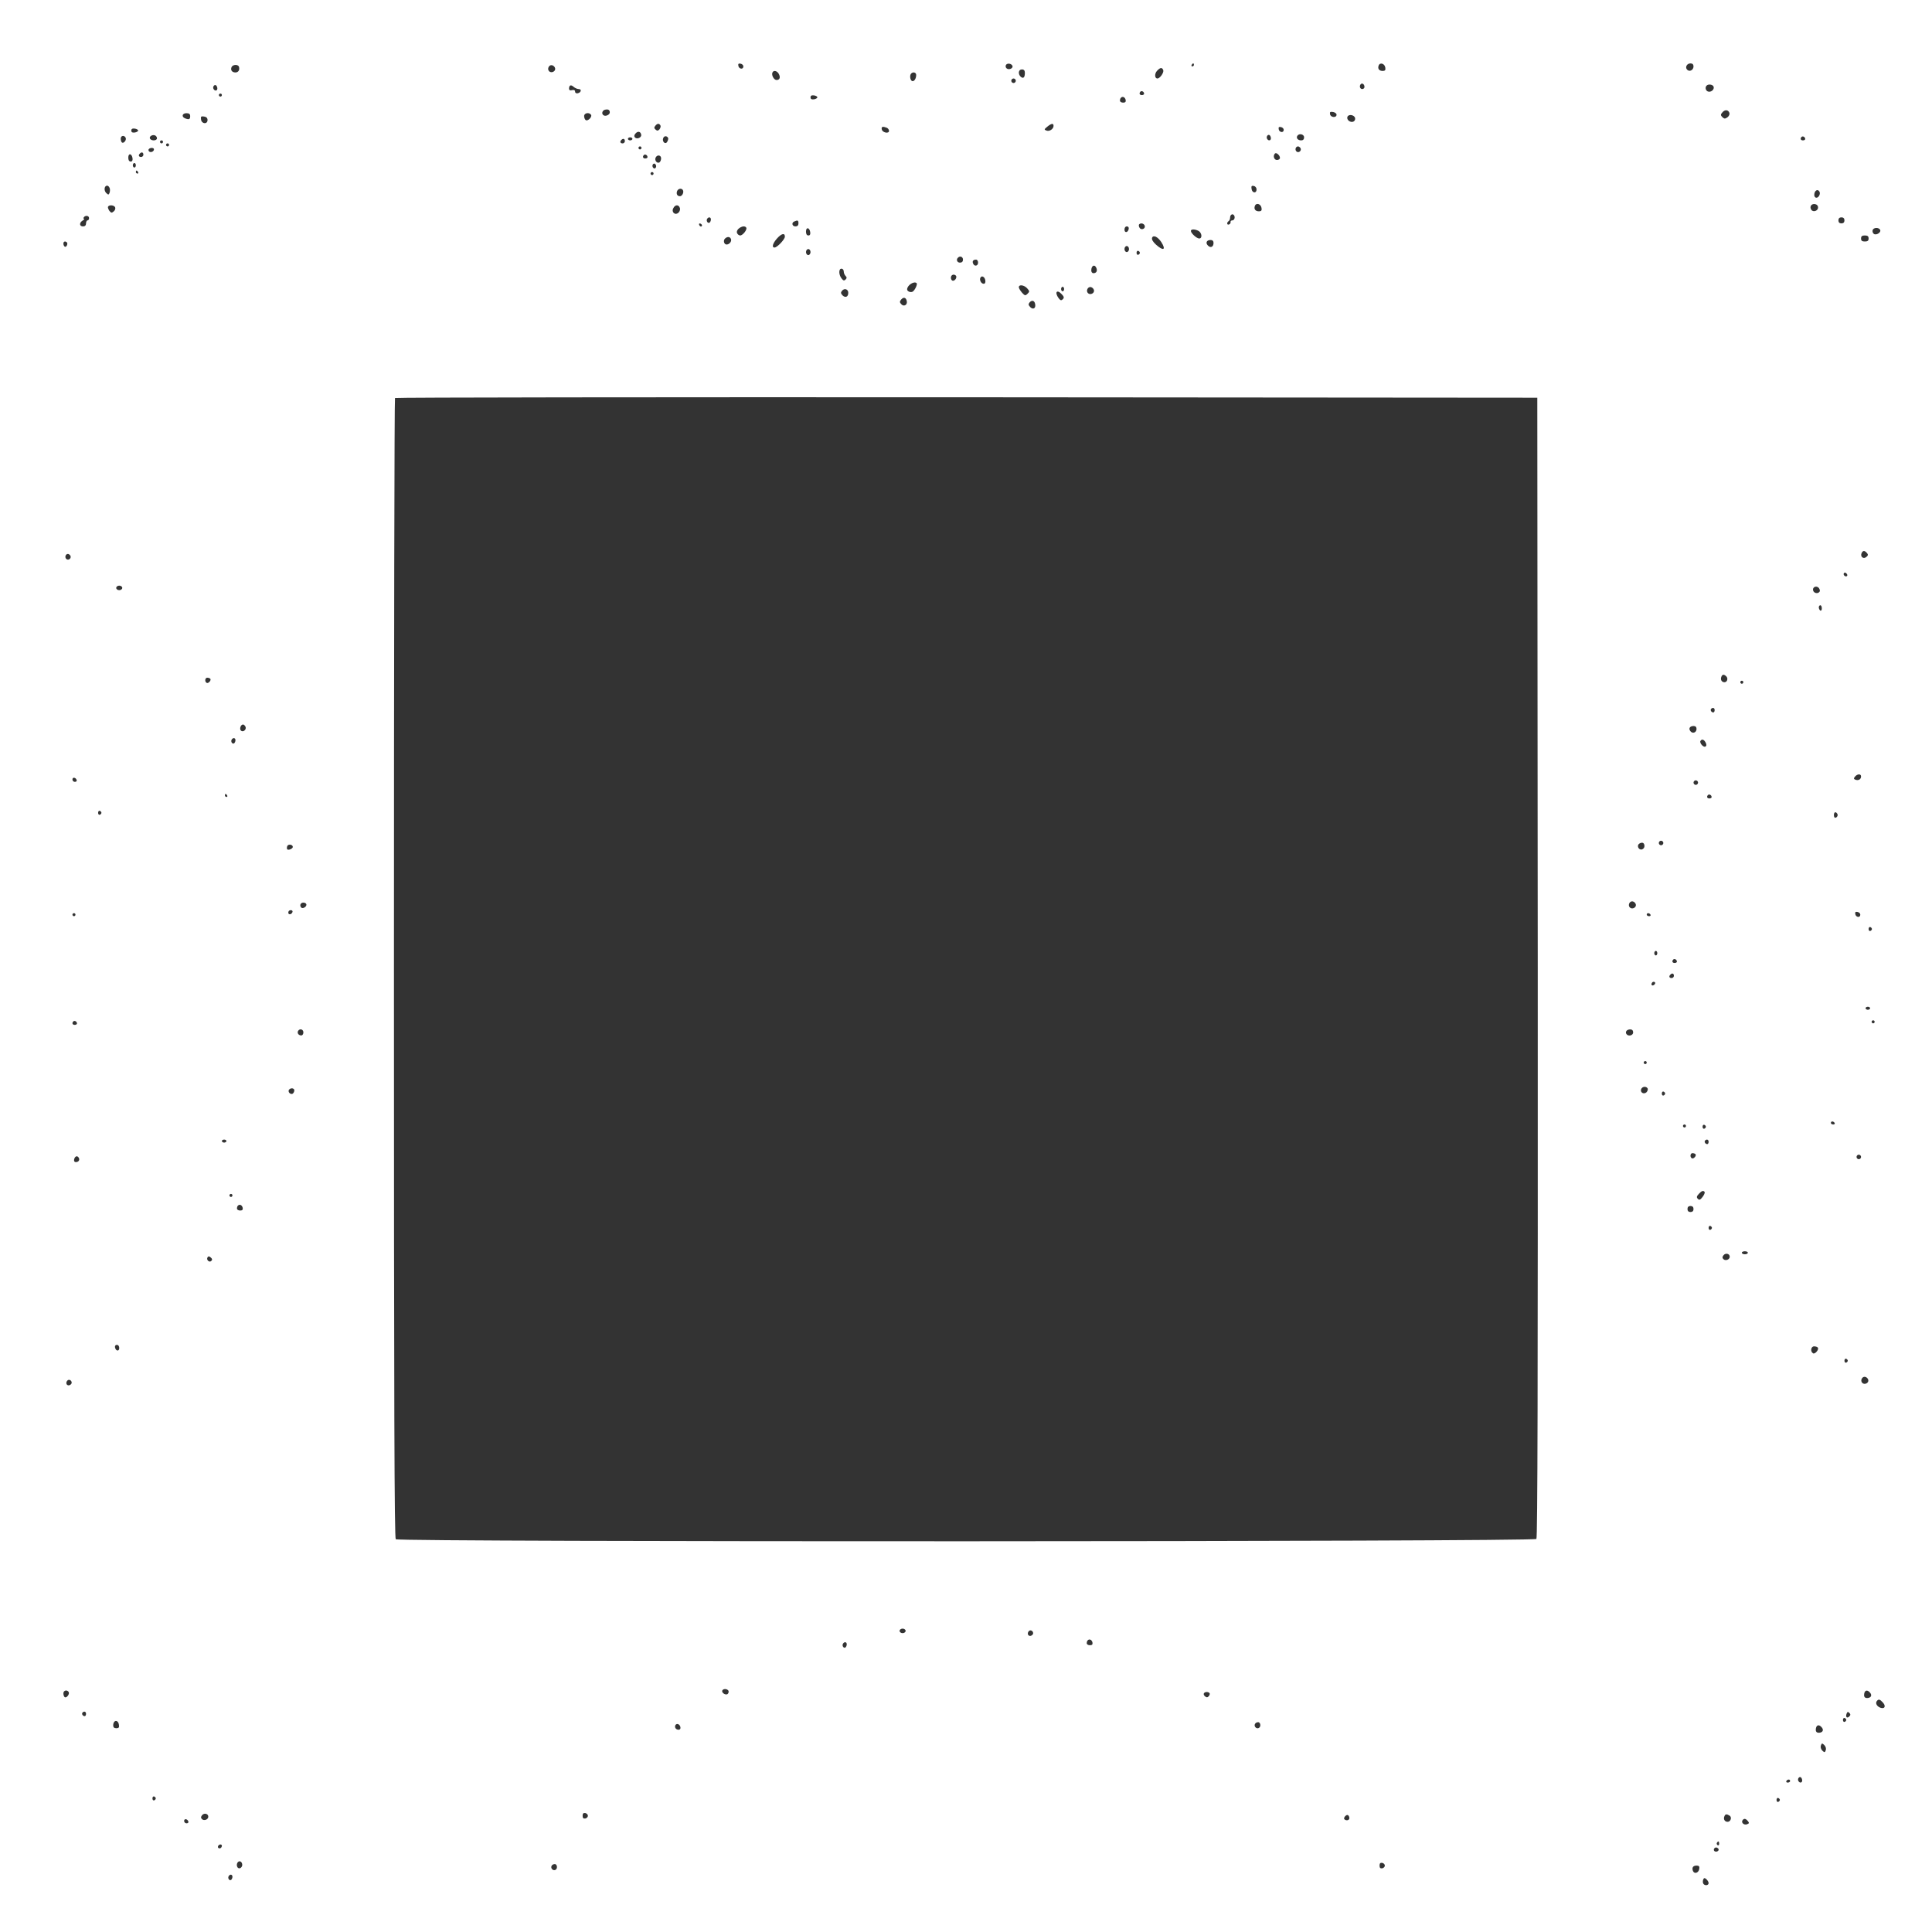 <?xml version="1.0" standalone="no"?>
<!DOCTYPE svg PUBLIC "-//W3C//DTD SVG 20010904//EN"
 "http://www.w3.org/TR/2001/REC-SVG-20010904/DTD/svg10.dtd">
<svg version="1.0" xmlns="http://www.w3.org/2000/svg"
 width="1280pt" height="1280pt" viewBox="0 0 1280 1280"
 preserveAspectRatio="xMidYMid meet">
<rect x="0" y="0" width="1280" height="1280" fill="#333333" stroke="none"/>
<g transform="translate(0,1280) scale(0.1,-0.1)"
fill="#ffffff" stroke="none">
<path d="M0 6400 l0 -6400 6400 0 6400 0 0 6400 0 6400 -6400 0 -6400 0 0
-6400z m4925 5960 c0 -22 -29 -18 -33 3 -3 14 1 18 15 15 10 -2 18 -10 18 -18z
m1783 3 c5 -17 -26 -29 -40 -15 -6 6 -7 15 -3 22 9 14 37 9 43 -7z m1202 7 c0
-5 -5 -10 -11 -10 -5 0 -7 5 -4 10 3 6 8 10 11 10 2 0 4 -4 4 -10z m1268 -18
c3 -16 -2 -22 -17 -22 -24 0 -35 15 -27 36 9 23 40 13 44 -14z m2042 8 c0 -24
-26 -38 -42 -22 -16 16 -2 42 22 42 13 0 20 -7 20 -20z m-9637 -2 c7 -21 -4
-38 -23 -38 -23 0 -34 16 -26 35 7 18 43 20 49 3z m2095 -11 c4 -20 -25 -34
-40 -19 -15 15 -1 44 19 40 10 -2 19 -11 21 -21z m4029 -12 c5 -16 -22 -55
-39 -55 -18 0 -20 31 -3 50 22 24 34 25 42 5z m-917 -18 c0 -30 -10 -40 -27
-26 -20 18 -16 49 7 49 14 0 20 -7 20 -23z m-1630 -7 c12 -23 6 -40 -15 -40
-17 0 -34 30 -28 48 7 19 31 14 43 -8z m910 -7 c0 -26 -16 -47 -29 -39 -12 8
-15 39 -4 49 13 13 33 7 33 -10z m660 -38 c0 -8 -7 -15 -15 -15 -8 0 -15 7
-15 15 0 8 7 15 15 15 8 0 15 -7 15 -15z m2310 -41 c0 -8 -7 -14 -15 -14 -15
0 -21 21 -9 33 10 9 24 -2 24 -19z m-7600 -10 c0 -16 -16 -19 -25 -4 -8 13 4
32 16 25 5 -4 9 -13 9 -21z m2394 -4 c22 0 16 -24 -7 -28 -10 -2 -17 3 -17 11
0 10 -7 13 -20 10 -13 -4 -20 0 -20 9 0 24 12 29 30 13 9 -8 24 -15 34 -15z
m7519 16 c7 -19 -18 -40 -38 -32 -15 6 -20 28 -8 39 12 12 41 7 46 -7z m-3773
-47 c0 -5 -7 -9 -15 -9 -15 0 -20 12 -9 23 8 8 24 -1 24 -14z m-6110 -9 c0 -5
-4 -10 -10 -10 -5 0 -10 5 -10 10 0 6 5 10 10 10 6 0 10 -4 10 -10z m3945 -15
c0 -5 -10 -11 -22 -13 -16 -2 -23 2 -23 13 0 11 7 15 23 13 12 -2 22 -7 22
-13z m2043 -18 c2 -12 -3 -17 -17 -17 -12 0 -21 6 -21 13 0 31 32 34 38 4z
m-3418 -82 c0 -15 -27 -28 -41 -19 -15 9 -10 32 9 37 22 5 32 -1 32 -18z
m7417 -1 c4 -11 -1 -22 -12 -31 -16 -11 -21 -11 -34 1 -12 12 -12 18 -1 30 16
21 39 20 47 0z m-2602 -14 c0 -22 -39 -19 -43 3 -3 15 1 18 20 15 12 -2 23
-10 23 -18z m-7595 -10 c0 -21 -8 -24 -34 -14 -25 10 -19 34 9 34 18 0 25 -5
25 -20z m2656 9 c8 -14 -21 -43 -35 -35 -6 4 -11 16 -11 27 0 21 34 27 46 8z
m5062 -22 c2 -9 -4 -20 -12 -23 -21 -8 -46 13 -39 32 8 20 47 13 51 -9z
m-7603 -12 c0 -30 -39 -27 -43 3 -3 20 0 23 20 20 15 -2 23 -10 23 -23z m3000
-35 c4 -6 1 -17 -5 -26 -10 -11 -16 -12 -26 -3 -11 9 -11 15 -3 25 14 17 25
18 34 4z m2605 -4 c0 -21 -28 -39 -47 -31 -16 6 -16 8 6 26 27 22 41 24 41 5z
m-1106 -12 c9 -3 16 -13 16 -21 0 -21 -44 -12 -48 10 -4 18 6 21 32 11z m2631
-14 c0 -22 -29 -18 -33 3 -3 14 1 18 15 15 10 -2 18 -10 18 -18z m-7590 -5 c0
-5 -10 -11 -22 -13 -16 -2 -23 2 -23 13 0 11 7 15 23 13 12 -2 22 -7 22 -13z
m3333 -27 c4 -19 -27 -33 -41 -19 -7 7 -6 16 3 26 15 18 34 15 38 -7z m-3208
-24 c0 -17 -36 -19 -46 -3 -8 14 14 29 33 22 7 -3 13 -11 13 -19z m7380 0 c0
-16 -16 -19 -25 -4 -8 13 4 32 16 25 5 -4 9 -13 9 -21z m220 6 c0 -13 -7 -20
-19 -20 -22 0 -35 15 -26 30 12 19 45 11 45 -10z m-7807 -4 c6 -16 -16 -40
-26 -29 -4 3 -7 15 -7 25 0 21 25 24 33 4z m3594 -2 c1 -5 -2 -16 -7 -24 -12
-20 -35 2 -26 25 6 17 27 16 33 -1z m7533 -5 c0 -5 -7 -9 -15 -9 -15 0 -20 12
-9 23 8 8 24 -1 24 -14z m-7770 1 c0 -5 -7 -10 -15 -10 -8 0 -15 5 -15 10 0 6
7 10 15 10 8 0 15 -4 15 -10z m-50 -15 c0 -8 -7 -15 -15 -15 -16 0 -20 12 -8
23 11 12 23 8 23 -8z m-3060 -5 c0 -5 -4 -10 -10 -10 -5 0 -10 5 -10 10 0 6 5
10 10 10 6 0 10 -4 10 -10z m40 -20 c0 -5 -4 -10 -10 -10 -5 0 -10 5 -10 10 0
6 5 10 10 10 6 0 10 -4 10 -10z m3130 -20 c0 -5 -4 -10 -10 -10 -5 0 -10 5
-10 10 0 6 5 10 10 10 6 0 10 -4 10 -10z m4366 -1 c10 -17 -13 -36 -27 -22
-12 12 -4 33 11 33 5 0 12 -5 16 -11z m-7596 -8 c0 -14 -18 -23 -30 -16 -6 4
-8 11 -5 16 8 12 35 12 35 0z m-70 -36 c0 -8 -7 -15 -15 -15 -16 0 -20 12 -8
23 11 12 23 8 23 -8z m7530 -21 c0 -8 -9 -14 -20 -14 -19 0 -28 28 -13 43 9 9
33 -12 33 -29z m-7602 -2 c2 -15 -2 -22 -12 -22 -11 0 -16 9 -16 26 0 31 23
28 28 -4z m3412 7 c0 -5 -7 -9 -15 -9 -15 0 -20 12 -9 23 8 8 24 -1 24 -14z
m90 -8 c0 -11 -5 -23 -11 -27 -15 -9 -33 12 -26 30 9 23 37 20 37 -3z m-3480
-46 c0 -8 -4 -15 -10 -15 -5 0 -10 7 -10 15 0 8 5 15 10 15 6 0 10 -7 10 -15z
m3445 -15 c-5 -8 -11 -8 -17 -2 -6 6 -7 16 -3 22 5 8 11 8 17 2 6 -6 7 -16 3
-22z m-3430 -30 c3 -5 1 -10 -4 -10 -6 0 -11 5 -11 10 0 6 2 10 4 10 3 0 8 -4
11 -10z m3415 -10 c0 -5 -4 -10 -10 -10 -5 0 -10 5 -10 10 0 6 5 10 10 10 6 0
10 -4 10 -10z m-3604 -95 c4 -8 3 -23 0 -32 -6 -15 -8 -15 -23 -1 -16 17 -12
48 7 48 6 0 13 -7 16 -15z m7599 -10 c0 -28 -29 -25 -33 3 -3 19 0 23 15 20
10 -2 18 -12 18 -23z m-3801 -4 c9 -14 -4 -41 -19 -41 -18 0 -26 15 -19 34 7
17 29 21 38 7z m7530 -10 c9 -14 -4 -41 -20 -41 -8 0 -14 8 -14 18 0 29 22 43
34 23z m-3696 -109 c3 -16 -2 -22 -17 -22 -24 0 -35 15 -27 36 9 23 40 13 44
-14z m3687 3 c0 -23 -34 -33 -45 -14 -13 20 1 40 24 37 13 -2 21 -10 21 -23z
m-11282 1 c3 -8 -1 -20 -10 -27 -13 -11 -17 -10 -29 5 -7 11 -11 23 -8 27 8
14 41 10 47 -5z m3741 -3 c4 -9 0 -23 -8 -31 -22 -22 -50 2 -35 29 12 24 35
25 43 2z m3676 -63 c0 -11 -7 -20 -15 -20 -8 0 -14 -5 -12 -11 1 -6 -4 -14
-10 -16 -15 -6 -17 13 -3 22 6 3 10 15 10 26 0 10 7 19 15 19 8 0 15 -9 15
-20z m-7590 -5 c0 -8 -4 -15 -10 -15 -5 0 -10 -9 -10 -20 0 -13 -7 -20 -20
-20 -25 0 -26 25 -2 39 9 6 13 11 9 11 -5 0 -5 5 -2 10 10 15 35 12 35 -5z
m4120 -9 c0 -8 -4 -17 -9 -21 -12 -7 -24 12 -16 25 9 15 25 12 25 -4z m7510
-6 c0 -13 -7 -20 -20 -20 -13 0 -20 7 -20 20 0 13 7 20 20 20 13 0 20 -7 20
-20z m-6930 -20 c0 -13 -7 -20 -20 -20 -22 0 -28 25 -7 33 22 10 27 7 27 -13z
m-639 -13 c-1 -12 -15 -9 -19 4 -3 6 1 10 8 8 6 -3 11 -8 11 -12z m2933 -2 c7
-20 -23 -33 -34 -14 -5 7 -6 17 -4 21 9 13 32 9 38 -7z m-2640 -13 c8 -13 -23
-52 -40 -52 -8 0 -17 7 -21 16 -10 27 46 59 61 36z m2534 -9 c-5 -25 -28 -28
-28 -4 0 12 6 21 16 21 9 0 14 -7 12 -17z m-2110 -21 c2 -15 -2 -22 -12 -22
-11 0 -16 9 -16 26 0 31 23 28 28 -4z m7088 16 c10 -17 -26 -40 -42 -27 -7 6
-10 17 -7 25 6 17 39 19 49 2z m-4515 -8 c22 -13 26 -50 4 -50 -17 0 -55 35
-55 50 0 13 26 13 51 0z m-2741 -38 c0 -18 -51 -72 -69 -72 -19 0 -12 27 16
59 30 34 53 40 53 13z m2494 -36 c33 -52 14 -61 -35 -17 -21 19 -30 35 -26 46
8 20 37 7 61 -29z m4686 24 c0 -15 -7 -20 -25 -20 -18 0 -25 5 -25 20 0 15 7
20 25 20 18 0 25 -5 25 -20z m-7537 -4 c6 -15 -11 -36 -29 -36 -17 0 -24 26
-11 39 15 15 34 14 40 -3z m3197 -25 c0 -27 -19 -36 -37 -18 -18 18 -9 37 18
37 12 0 19 -7 19 -19z m-7597 3 c9 -9 -4 -35 -14 -28 -5 3 -9 12 -9 20 0 14
12 19 23 8z m7037 -44 c0 -11 -7 -20 -15 -20 -8 0 -15 9 -15 20 0 11 7 20 15
20 8 0 15 -9 15 -20z m-2110 -20 c0 -11 -7 -20 -15 -20 -8 0 -15 9 -15 20 0
11 7 20 15 20 8 0 15 -9 15 -20z m2182 -5 c0 -5 -5 -11 -11 -13 -6 -2 -11 4
-11 13 0 9 5 15 11 13 6 -2 11 -8 11 -13z m-1172 -45 c0 -13 -7 -20 -20 -20
-19 0 -27 20 -13 33 13 14 33 6 33 -13z m100 -20 c0 -23 -25 -27 -33 -6 -7 16
1 26 20 26 7 0 13 -9 13 -20z m784 -36 c8 -20 -1 -34 -20 -34 -8 0 -14 8 -14
18 0 33 23 44 34 16z m-1674 -22 c0 -10 5 -23 12 -30 9 -9 9 -15 0 -24 -9 -9
-15 -8 -27 8 -19 25 -19 64 0 64 8 0 15 -8 15 -18z m743 -28 c9 -10 -4 -34
-19 -34 -8 0 -14 9 -14 20 0 19 19 27 33 14z m195 -32 c2 -14 -2 -22 -11 -22
-17 0 -30 27 -21 41 9 16 29 4 32 -19z m-455 -18 c7 -7 -11 -46 -26 -56 -13
-8 -37 1 -37 15 0 27 46 57 63 41z m732 -34 c17 -19 17 -22 3 -36 -14 -14 -18
-14 -37 7 -11 13 -21 29 -21 36 0 20 35 15 55 -7z m245 -5 c0 -8 -4 -15 -10
-15 -5 0 -10 7 -10 15 0 8 5 15 10 15 6 0 10 -7 10 -15z m198 -8 c4 -20 -25
-34 -40 -19 -15 15 -1 44 19 40 10 -2 19 -11 21 -21z m-1628 -17 c0 -27 -19
-35 -38 -17 -12 13 -13 19 -3 31 16 19 41 10 41 -14z m1415 -10 c15 -16 16
-23 6 -33 -10 -9 -15 -8 -27 7 -29 40 -12 62 21 26z m-1027 -47 c4 -25 -22
-37 -38 -17 -10 11 -10 17 0 29 17 20 34 14 38 -12z m850 -17 c6 -28 -13 -40
-32 -21 -13 14 -14 20 -5 31 15 18 33 13 37 -10z m3330 -4395 c1 -2782 -1
-3777 -9 -3787 -16 -19 -7538 -21 -7557 -2 -9 9 -12 863 -12 3783 0 2075 3
3775 7 3778 3 4 1708 6 3787 5 l3781 -3 3 -3774z m2181 2745 c9 -10 8 -16 -4
-26 -19 -16 -41 1 -32 24 8 20 21 20 36 2z m-11903 -17 c10 -17 -13 -36 -27
-22 -12 12 -4 33 11 33 5 0 12 -5 16 -11z m11771 -135 c-9 -9 -28 6 -21 18 4
6 10 6 17 -1 6 -6 8 -13 4 -17z m-11427 -79 c0 -8 -9 -15 -20 -15 -11 0 -20 7
-20 15 0 8 9 15 20 15 11 0 20 -7 20 -15z m11246 -24 c-10 -16 -36 -13 -43 5
-8 22 18 37 36 20 7 -8 10 -19 7 -25z m14 -112 c0 -11 -4 -17 -10 -14 -5 3
-10 13 -10 21 0 8 5 14 10 14 6 0 10 -9 10 -21z m-633 -450 c14 -14 6 -39 -12
-39 -18 0 -28 17 -21 35 6 18 18 19 33 4z m-10044 -16 c9 -9 -13 -34 -24 -27
-14 8 -11 34 4 34 8 0 17 -3 20 -7z m10157 -23 c0 -5 -4 -10 -10 -10 -5 0 -10
5 -10 10 0 6 5 10 10 10 6 0 10 -4 10 -10z m-190 -185 c0 -8 -4 -15 -9 -15
-13 0 -22 16 -14 24 11 11 23 6 23 -9z m-9733 -111 c7 -18 -17 -38 -31 -24
-11 11 -1 40 14 40 6 0 13 -7 17 -16z m9613 -13 c0 -24 -25 -34 -40 -16 -15
18 -5 35 21 35 12 0 19 -7 19 -19z m-9680 -75 c0 -8 -4 -17 -9 -21 -12 -7 -24
12 -16 25 9 15 25 12 25 -4z m9740 -15 c7 -14 7 -22 -1 -27 -13 -8 -41 24 -33
37 9 15 23 10 34 -10z m1030 -225 c0 -19 -17 -29 -37 -22 -12 5 -13 9 -3 21
16 19 40 19 40 1z m-11822 -24 c2 -7 -3 -12 -12 -12 -9 0 -16 7 -16 16 0 17
22 14 28 -4z m10742 -17 c0 -8 -7 -15 -15 -15 -8 0 -15 7 -15 15 0 8 7 15 15
15 8 0 15 -7 15 -15z m-9745 -85 c3 -5 1 -10 -4 -10 -6 0 -11 5 -11 10 0 6 2
10 4 10 3 0 8 -4 11 -10z m9835 -11 c0 -5 -7 -9 -15 -9 -15 0 -20 12 -9 23 8
8 24 -1 24 -14z m-10668 -104 c0 -5 -5 -11 -11 -13 -6 -2 -11 4 -11 13 0 9 5
15 11 13 6 -2 11 -8 11 -13z m11503 -15 c0 -7 -6 -15 -12 -17 -8 -3 -13 4 -13
17 0 13 5 20 13 18 6 -3 12 -11 12 -18z m-1155 -185 c0 -8 -7 -15 -15 -15 -8
0 -15 7 -15 15 0 8 7 15 15 15 8 0 15 -7 15 -15z m-125 -21 c0 -10 -8 -20 -18
-22 -22 -4 -35 27 -16 39 20 12 34 5 34 -17z m-8955 -5 c0 -12 -29 -24 -37
-16 -3 4 -3 13 0 21 6 16 37 11 37 -5z m8898 -382 c4 -20 -25 -34 -40 -19 -15
15 -1 44 19 40 10 -2 19 -11 21 -21z m-8808 -1 c0 -15 -24 -28 -34 -19 -13 14
-5 33 14 33 11 0 20 -6 20 -14z m-92 -48 c-6 -18 -28 -21 -28 -4 0 9 7 16 16
16 9 0 14 -5 12 -12z m10387 -18 c0 -22 -29 -18 -33 3 -3 14 1 18 15 15 10 -2
18 -10 18 -18z m-11825 0 c0 -5 -4 -10 -10 -10 -5 0 -10 5 -10 10 0 6 5 10 10
10 6 0 10 -4 10 -10z m10435 0 c3 -5 -1 -10 -9 -10 -9 0 -16 5 -16 10 0 6 4
10 9 10 6 0 13 -4 16 -10z m1467 -95 c0 -5 -5 -11 -11 -13 -6 -2 -11 4 -11 13
0 9 5 15 11 13 6 -2 11 -8 11 -13z m-1422 -160 c0 -8 -4 -15 -10 -15 -5 0 -10
7 -10 15 0 8 5 15 10 15 6 0 10 -7 10 -15z m130 -56 c0 -5 -7 -9 -15 -9 -15 0
-20 12 -9 23 8 8 24 -1 24 -14z m-20 -94 c0 -8 -7 -15 -15 -15 -16 0 -20 12
-8 23 11 12 23 8 23 -8z m-129 -58 c-13 -13 -26 -3 -16 12 3 6 11 8 17 5 6 -4
6 -10 -1 -17z m1429 -157 c0 -5 -7 -10 -15 -10 -8 0 -15 5 -15 10 0 6 7 10 15
10 8 0 15 -4 15 -10z m-11880 -101 c0 -5 -7 -9 -15 -9 -15 0 -20 12 -9 23 8 8
24 -1 24 -14z m11910 11 c0 -5 -4 -10 -10 -10 -5 0 -10 5 -10 10 0 6 5 10 10
10 6 0 10 -4 10 -10z m-10410 -70 c0 -11 -6 -20 -14 -20 -18 0 -29 16 -21 30
11 18 35 11 35 -10z m8810 0 c0 -21 -33 -29 -45 -10 -9 15 4 30 26 30 12 0 19
-7 19 -20z m90 -200 c0 -5 -4 -10 -10 -10 -5 0 -10 5 -10 10 0 6 5 10 10 10 6
0 10 -4 10 -10z m6 -171 c3 -6 0 -17 -7 -25 -18 -17 -44 -2 -36 20 7 18 33 21
43 5z m-8966 -13 c0 -8 -5 -18 -11 -22 -14 -8 -33 11 -25 25 10 16 36 13 36
-3z m9082 -21 c0 -5 -5 -11 -11 -13 -6 -2 -11 4 -11 13 0 9 5 15 11 13 6 -2
11 -8 11 -13z m1123 -195 c3 -5 -1 -10 -9 -10 -9 0 -16 5 -16 10 0 6 4 10 9
10 6 0 13 -4 16 -10z m-985 -20 c0 -5 -4 -10 -10 -10 -5 0 -10 5 -10 10 0 6 5
10 10 10 6 0 10 -4 10 -10z m132 -5 c0 -5 -5 -11 -11 -13 -6 -2 -11 4 -11 13
0 9 5 15 11 13 6 -2 11 -8 11 -13z m-9802 -95 c0 -5 -7 -10 -15 -10 -8 0 -15
5 -15 10 0 6 7 10 15 10 8 0 15 -4 15 -10z m9820 -5 c0 -8 -4 -15 -9 -15 -13
0 -22 16 -14 24 11 11 23 6 23 -9z m-87 -82 c9 -9 -13 -34 -24 -27 -14 8 -11
34 4 34 8 0 17 -3 20 -7z m1097 -18 c0 -8 -7 -15 -15 -15 -8 0 -15 7 -15 15 0
8 7 15 15 15 8 0 15 -7 15 -15z m-11806 -10 c3 -9 -1 -18 -10 -22 -19 -7 -28
2 -21 22 8 19 23 19 31 0z m10770 -223 c2 -4 -4 -19 -14 -32 -15 -20 -22 -22
-31 -13 -10 10 -9 17 6 33 19 21 31 25 39 12z m-9754 -22 c0 -5 -4 -10 -10
-10 -5 0 -10 5 -10 10 0 6 5 10 10 10 6 0 10 -4 10 -10z m68 -83 c2 -12 -3
-17 -17 -17 -12 0 -21 6 -21 13 0 31 32 34 38 4z m9612 -7 c0 -13 -7 -20 -20
-20 -13 0 -20 7 -20 20 0 13 7 20 20 20 13 0 20 -7 20 -20z m122 -125 c0 -5
-5 -11 -11 -13 -6 -2 -11 4 -11 13 0 9 5 15 11 13 6 -2 11 -8 11 -13z m238
-165 c0 -5 -9 -10 -20 -10 -11 0 -20 5 -20 10 0 6 9 10 20 10 11 0 20 -4 20
-10z m-120 -26 c0 -19 -28 -30 -42 -16 -8 8 -8 15 1 26 14 17 41 10 41 -10z
m-10060 -28 c-13 -13 -35 7 -25 24 5 8 11 8 21 -1 10 -8 12 -15 4 -23z m-610
-577 c0 -24 -23 -21 -28 4 -2 10 3 17 12 17 10 0 16 -9 16 -21z m11254 2 c8
-13 -20 -45 -32 -37 -20 12 -14 46 7 46 11 0 22 -4 25 -9z m198 -86 c0 -5 -5
-11 -11 -13 -6 -2 -11 4 -11 13 0 9 5 15 11 13 6 -2 11 -8 11 -13z m136 -128
c4 -20 -25 -34 -40 -19 -15 15 -1 44 19 40 10 -2 19 -11 21 -21z m-11903 -18
c0 -7 -8 -15 -17 -17 -18 -3 -25 18 -11 32 10 10 28 1 28 -15z m5525 -1644 c0
-8 -9 -15 -20 -15 -11 0 -20 7 -20 15 0 8 9 15 20 15 11 0 20 -7 20 -15z m845
-16 c0 -7 -8 -15 -17 -17 -18 -3 -25 18 -11 32 10 10 28 1 28 -15z m393 -62
c2 -12 -3 -17 -17 -17 -12 0 -21 6 -21 13 0 31 32 34 38 4z m-1628 -11 c0 -8
-4 -17 -9 -21 -12 -7 -24 12 -16 25 9 15 25 12 25 -4z m-784 -307 c3 -6 1 -16
-4 -21 -13 -13 -45 8 -36 23 7 12 31 11 40 -2z m-4371 -9 c8 -13 -14 -42 -26
-34 -5 3 -9 14 -9 25 0 20 24 26 35 9z m11935 -5 c15 -18 5 -35 -21 -35 -12 0
-19 7 -19 18 0 33 20 42 40 17z m-4377 -2 c4 -3 2 -12 -4 -20 -9 -10 -15 -10
-25 -2 -8 6 -11 15 -8 20 6 11 28 12 37 2z m4462 -63 c24 -27 8 -47 -24 -31
-21 12 -27 31 -14 44 10 11 19 8 38 -13z m-11905 -75 c0 -8 -4 -15 -9 -15 -13
0 -22 16 -14 24 11 11 23 6 23 -9z m11682 -17 c-15 -15 -26 -4 -18 18 5 13 9
15 18 6 9 -9 9 -15 0 -24z m-20 -23 c0 -5 -5 -11 -11 -13 -6 -2 -11 4 -11 13
0 9 5 15 11 13 6 -2 11 -8 11 -13z m-11444 -33 c3 -17 -2 -22 -17 -22 -14 0
-21 6 -21 18 0 38 33 41 38 4z m7562 -2 c0 -21 -24 -28 -35 -10 -8 14 3 30 21
30 8 0 14 -9 14 -20z m-3842 -13 c2 -10 -3 -17 -12 -17 -18 0 -29 16 -21 31 9
14 29 6 33 -14z m7562 -2 c15 -18 5 -35 -21 -35 -12 0 -19 7 -19 18 0 33 20
42 40 17z m26 -151 c-6 -16 -8 -16 -23 -2 -9 10 -13 23 -9 34 6 16 8 16 23 2
9 -10 13 -23 9 -34z m-156 -200 c0 -16 -16 -19 -25 -4 -8 13 4 32 16 25 5 -4
9 -13 9 -21z m-80 -4 c0 -5 -7 -10 -16 -10 -8 0 -12 5 -9 10 3 6 10 10 16 10
5 0 9 -4 9 -10z m-10828 -115 c0 -5 -5 -11 -11 -13 -6 -2 -11 4 -11 13 0 9 5
15 11 13 6 -2 11 -8 11 -13z m10760 -10 c0 -5 -5 -11 -11 -13 -6 -2 -11 4 -11
13 0 9 5 15 11 13 6 -2 11 -8 11 -13z m-10412 -111 c0 -19 -28 -30 -42 -16 -8
8 -8 15 1 26 14 17 41 10 41 -10z m2515 6 c0 -8 -8 -16 -17 -18 -13 -2 -18 3
-18 18 0 15 5 20 18 18 9 -2 17 -10 17 -18z m5045 -16 c0 -14 -21 -19 -33 -7
-9 9 13 34 24 27 5 -3 9 -12 9 -20z m2519 17 c17 -11 7 -41 -13 -41 -19 0 -29
17 -22 35 6 17 15 18 35 6z m-10211 -39 c2 -7 -3 -12 -12 -12 -9 0 -16 7 -16
16 0 17 22 14 28 -4z m10332 3 c10 -12 9 -16 -5 -21 -19 -8 -40 9 -31 25 10
15 21 14 36 -4z m-190 -151 c0 -8 -5 -12 -10 -9 -6 4 -8 11 -5 16 9 14 15 11
15 -7z m-9920 -12 c0 -13 -12 -22 -22 -16 -10 6 -1 24 13 24 5 0 9 -4 9 -8z
m9915 -21 c7 -12 -12 -24 -25 -16 -11 7 -4 25 10 25 5 0 11 -4 15 -9z m-9780
-107 c0 -10 -8 -20 -17 -22 -18 -3 -26 27 -11 42 12 11 28 0 28 -20z m7570 -4
c0 -8 -8 -16 -17 -18 -13 -2 -18 3 -18 18 0 15 5 20 18 18 9 -2 17 -10 17 -18z
m-5485 -10 c0 -21 -24 -28 -35 -10 -8 14 3 30 21 30 8 0 14 -9 14 -20z m7568
-12 c-4 -27 -33 -36 -42 -13 -8 22 1 35 25 35 15 0 20 -6 17 -22z m-9718 -52
c0 -8 -4 -17 -9 -21 -12 -7 -24 12 -16 25 9 15 25 12 25 -4z m9780 -42 c0 -16
-26 -19 -35 -4 -4 6 -4 18 -1 27 5 12 9 13 21 3 8 -7 15 -19 15 -26z"/>
</g>
</svg>
